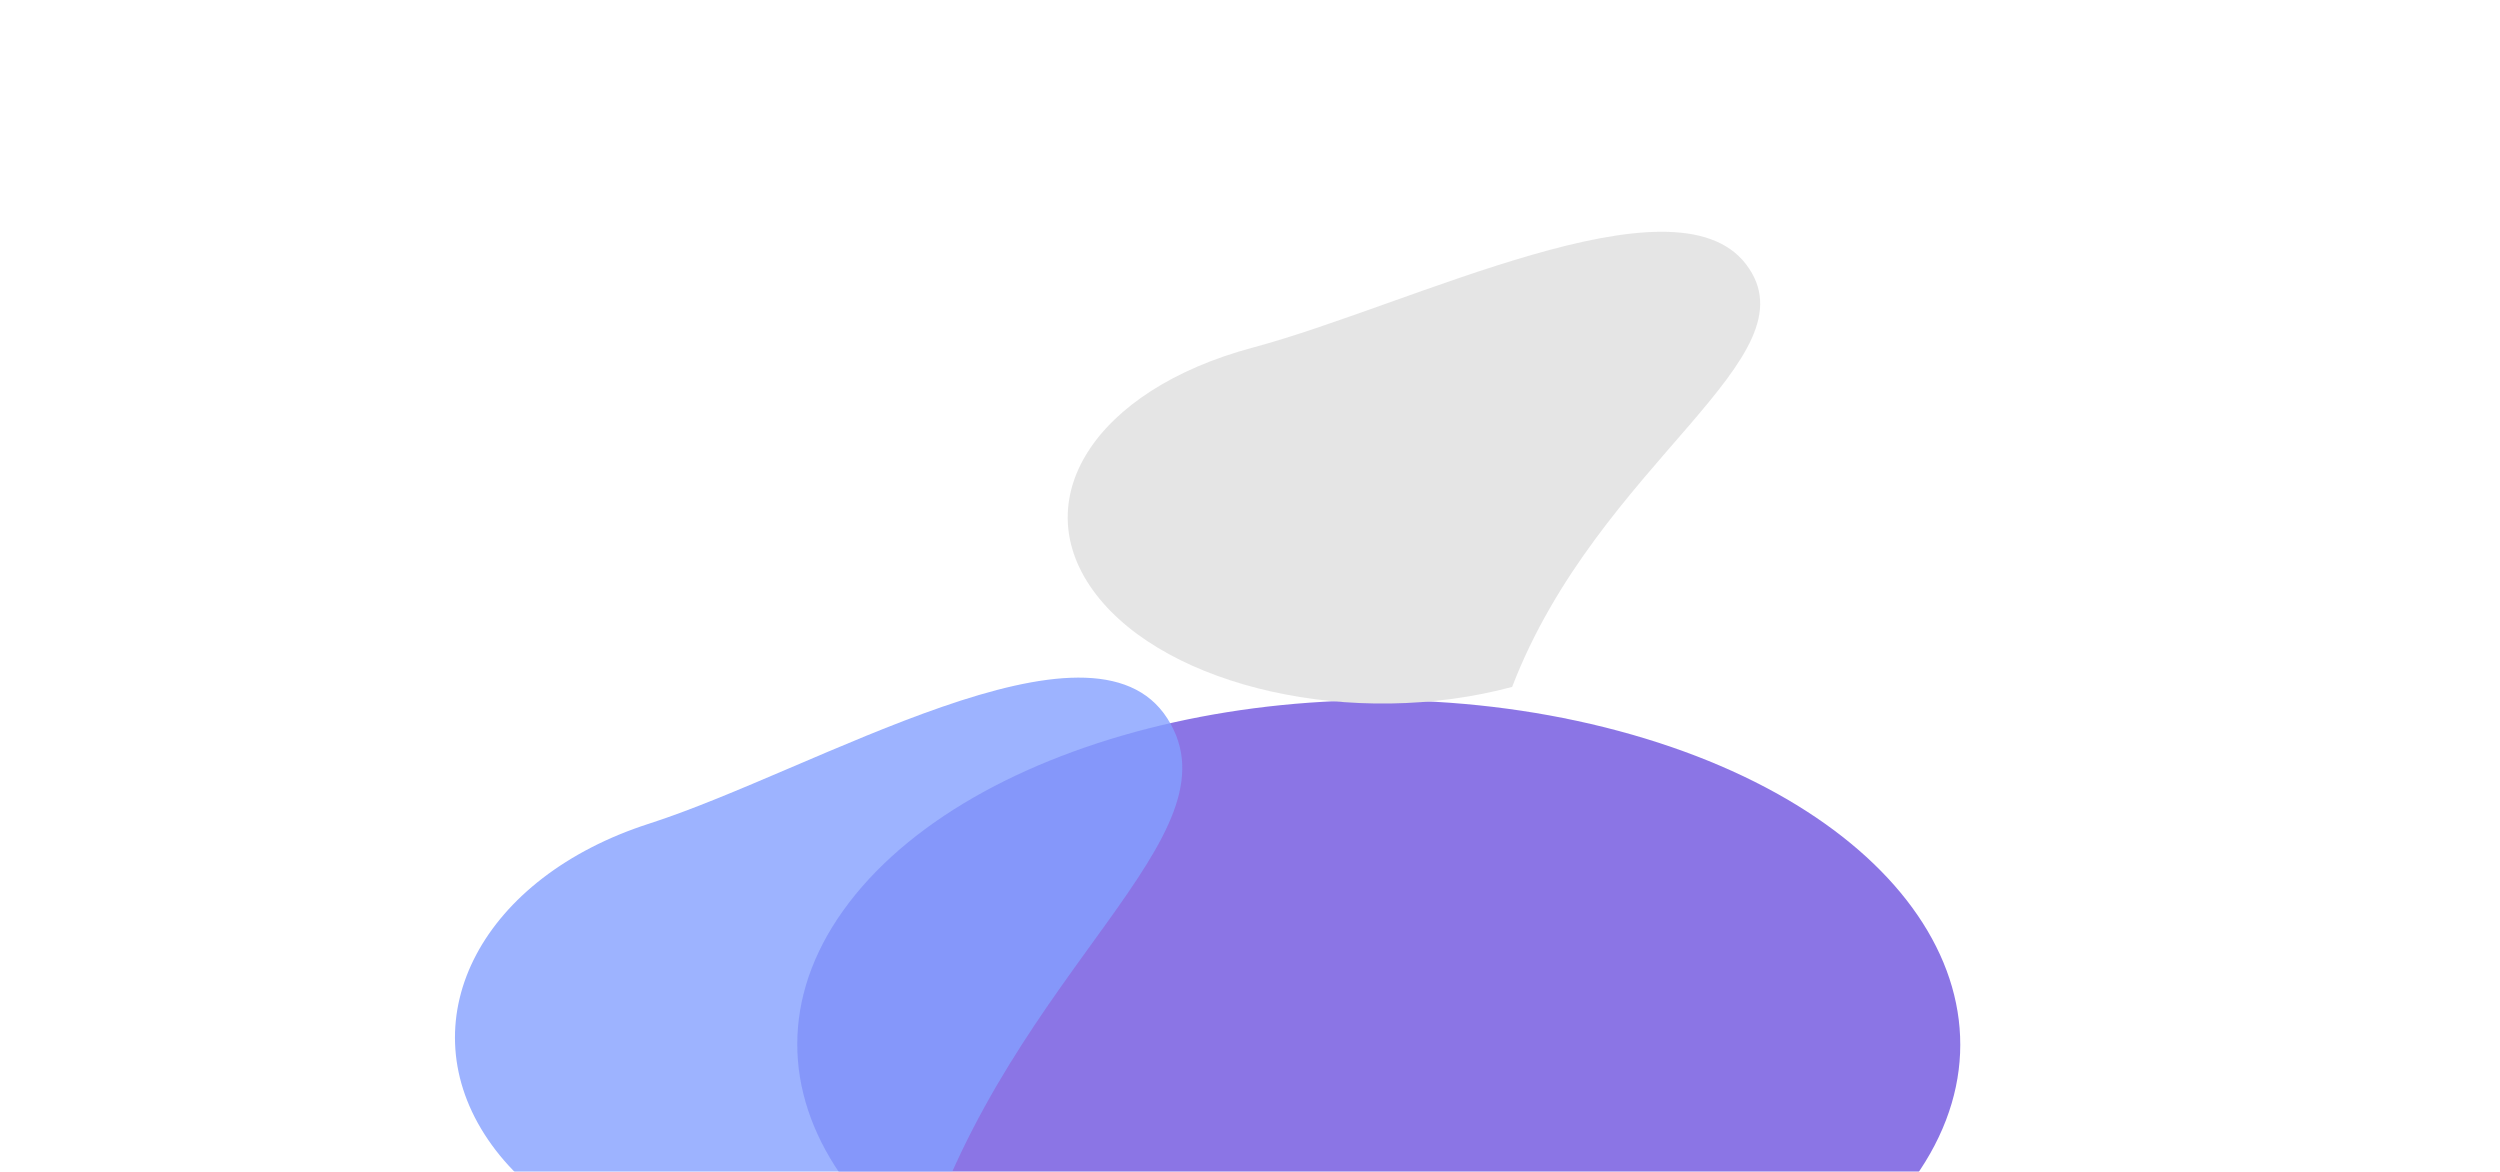 <svg width="1920" height="900" viewBox="0 0 1920 900" fill="none" xmlns="http://www.w3.org/2000/svg">
<mask id="mask0_616_3975" style="mask-type:alpha" maskUnits="userSpaceOnUse" x="0" y="0" width="1920" height="900">
<rect opacity="0.6" width="1920" height="900" fill="#C4C4C4"/>
</mask>
<g mask="url(#mask0_616_3975)">
<g opacity="0.9" filter="url(#filter0_f_616_3975)">
<path d="M1465.62 911.144C1363.9 1044.12 1099.35 1103.1 874.723 1042.88C650.096 982.669 550.459 826.06 652.178 693.087C753.897 560.114 1018.45 501.132 1243.08 561.346C1467.71 621.561 1567.34 778.171 1465.62 911.144Z" fill="#2900CF"/>
</g>
<g filter="url(#filter1_f_616_3975)">
<path d="M1161.32 527.56C1039.78 560.143 896.617 528.227 841.574 456.273C786.531 384.318 840.446 299.574 961.995 266.991C1083.54 234.408 1285.9 130.974 1340.94 202.929C1395.98 274.883 1227.75 354.717 1161.32 527.56Z" fill="#D4D4D4"/>
</g>
<g opacity="0.8" filter="url(#filter2_f_616_3975)">
<path d="M707.911 960.912C580.244 1001.96 429.886 961.745 372.074 871.082C314.263 780.403 370.891 673.611 498.557 632.552C626.222 591.492 838.754 461.15 896.566 551.823C954.377 642.497 777.68 743.101 707.911 960.912Z" fill="#3260FF"/>
</g>
</g>
<defs>
<filter id="filter0_f_616_3975" x="-67.689" y="-142.254" width="2253.18" height="1888.74" filterUnits="userSpaceOnUse" color-interpolation-filters="sRGB">
<feFlood flood-opacity="0" result="BackgroundImageFix"/>
<feBlend mode="normal" in="SourceGraphic" in2="BackgroundImageFix" result="shape"/>
<feGaussianBlur stdDeviation="340" result="effect1_foregroundBlur_616_3975"/>
</filter>
<filter id="filter1_f_616_3975" x="478.145" y="-163.855" width="1215.54" height="1046.04" filterUnits="userSpaceOnUse" color-interpolation-filters="sRGB">
<feFlood flood-opacity="0" result="BackgroundImageFix"/>
<feBlend mode="normal" in="SourceGraphic" in2="BackgroundImageFix" result="shape"/>
<feGaussianBlur stdDeviation="170.928" result="effect1_foregroundBlur_616_3975"/>
</filter>
<filter id="filter2_f_616_3975" x="69.415" y="240.409" width="1118.58" height="1016.59" filterUnits="userSpaceOnUse" color-interpolation-filters="sRGB">
<feFlood flood-opacity="0" result="BackgroundImageFix"/>
<feBlend mode="normal" in="SourceGraphic" in2="BackgroundImageFix" result="shape"/>
<feGaussianBlur stdDeviation="140" result="effect1_foregroundBlur_616_3975"/>
</filter>
</defs>
</svg>
